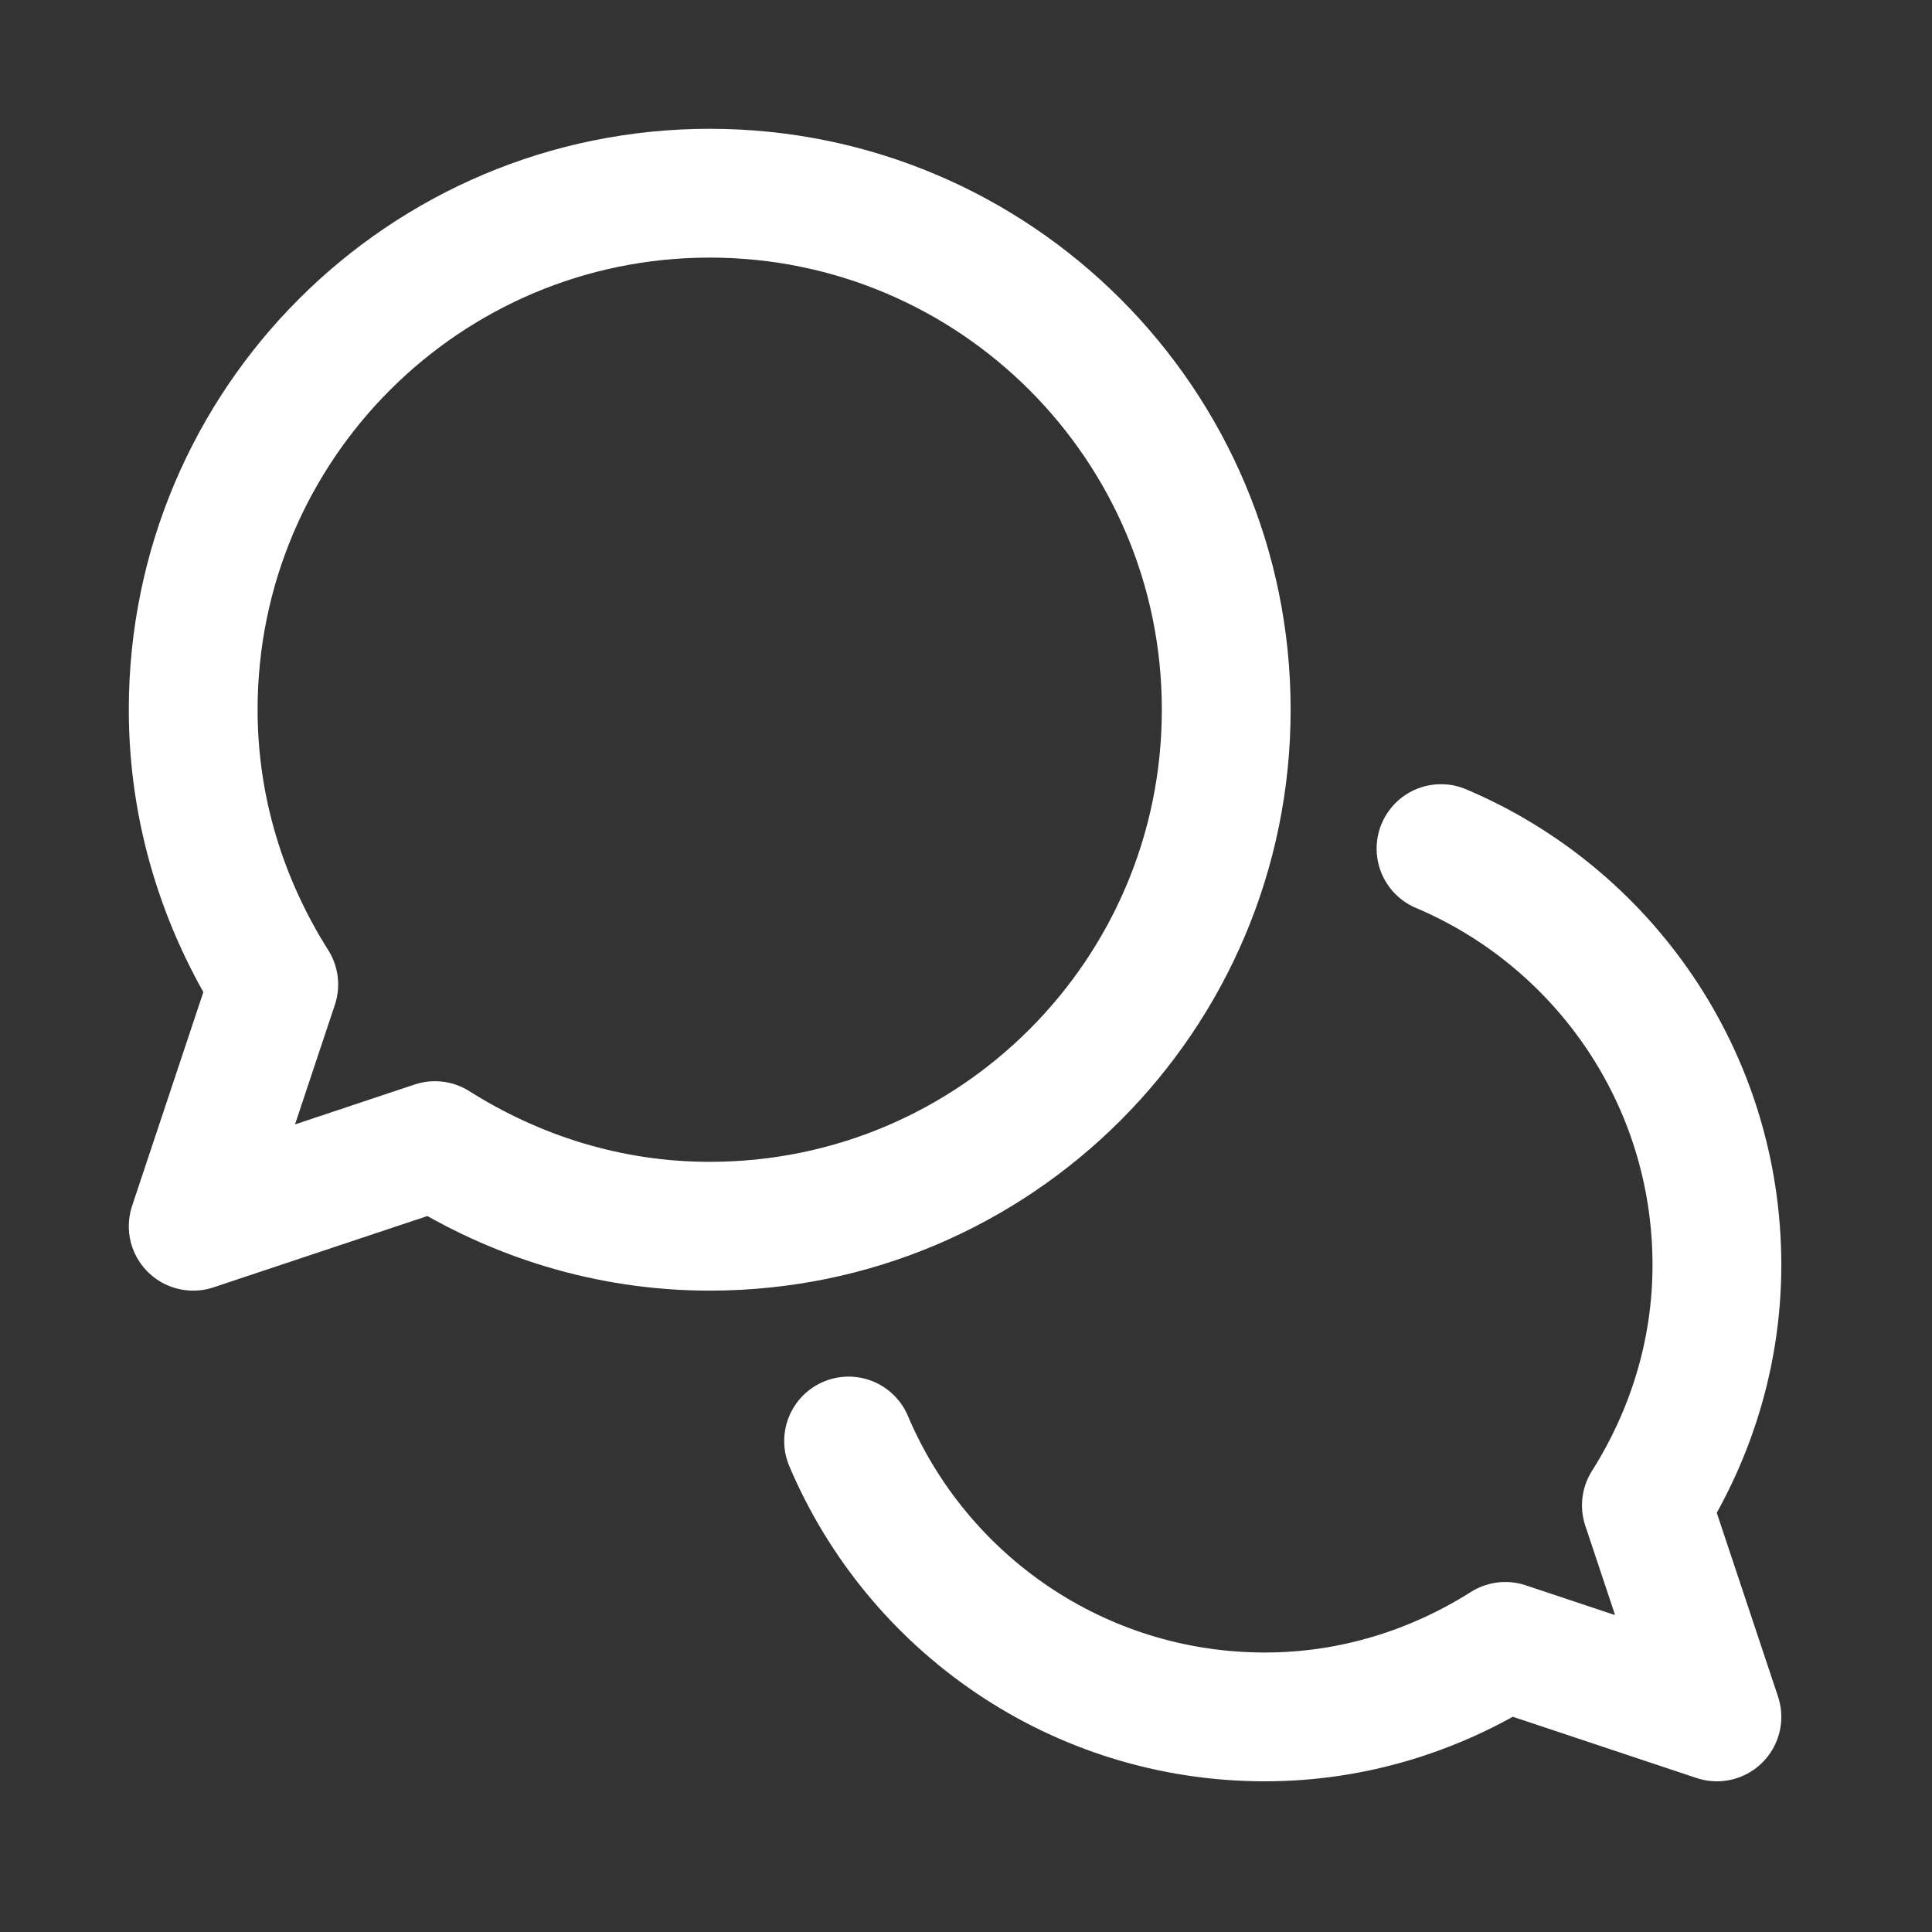 <svg width="30" height="30" viewBox="0 0 30 30" fill="none" xmlns="http://www.w3.org/2000/svg">
<rect x="0" y="0" width="30" height="30" fill="#333333" stroke="none"/>
<path d="M13.177 22.376C14.243 24.894 16.736 26.66 19.642 26.66C21.018 26.66 22.292 26.249 23.375 25.565L26.66 26.66L25.565 23.375C26.249 22.292 26.66 21.018 26.66 19.642C26.66 16.736 24.894 14.243 22.376 13.177M11.02 3C6.591 3 3 6.591 3 11.02C3 12.593 3.469 14.049 4.251 15.287L3 19.041L6.754 17.789C7.992 18.571 9.448 19.041 11.02 19.041C15.45 19.041 19.041 15.45 19.041 11.02C19.041 6.591 15.45 3 11.02 3Z" stroke="#fff" stroke-width="2" stroke-miterlimit="10" stroke-linecap="round" stroke-linejoin="round"/>
</svg>
